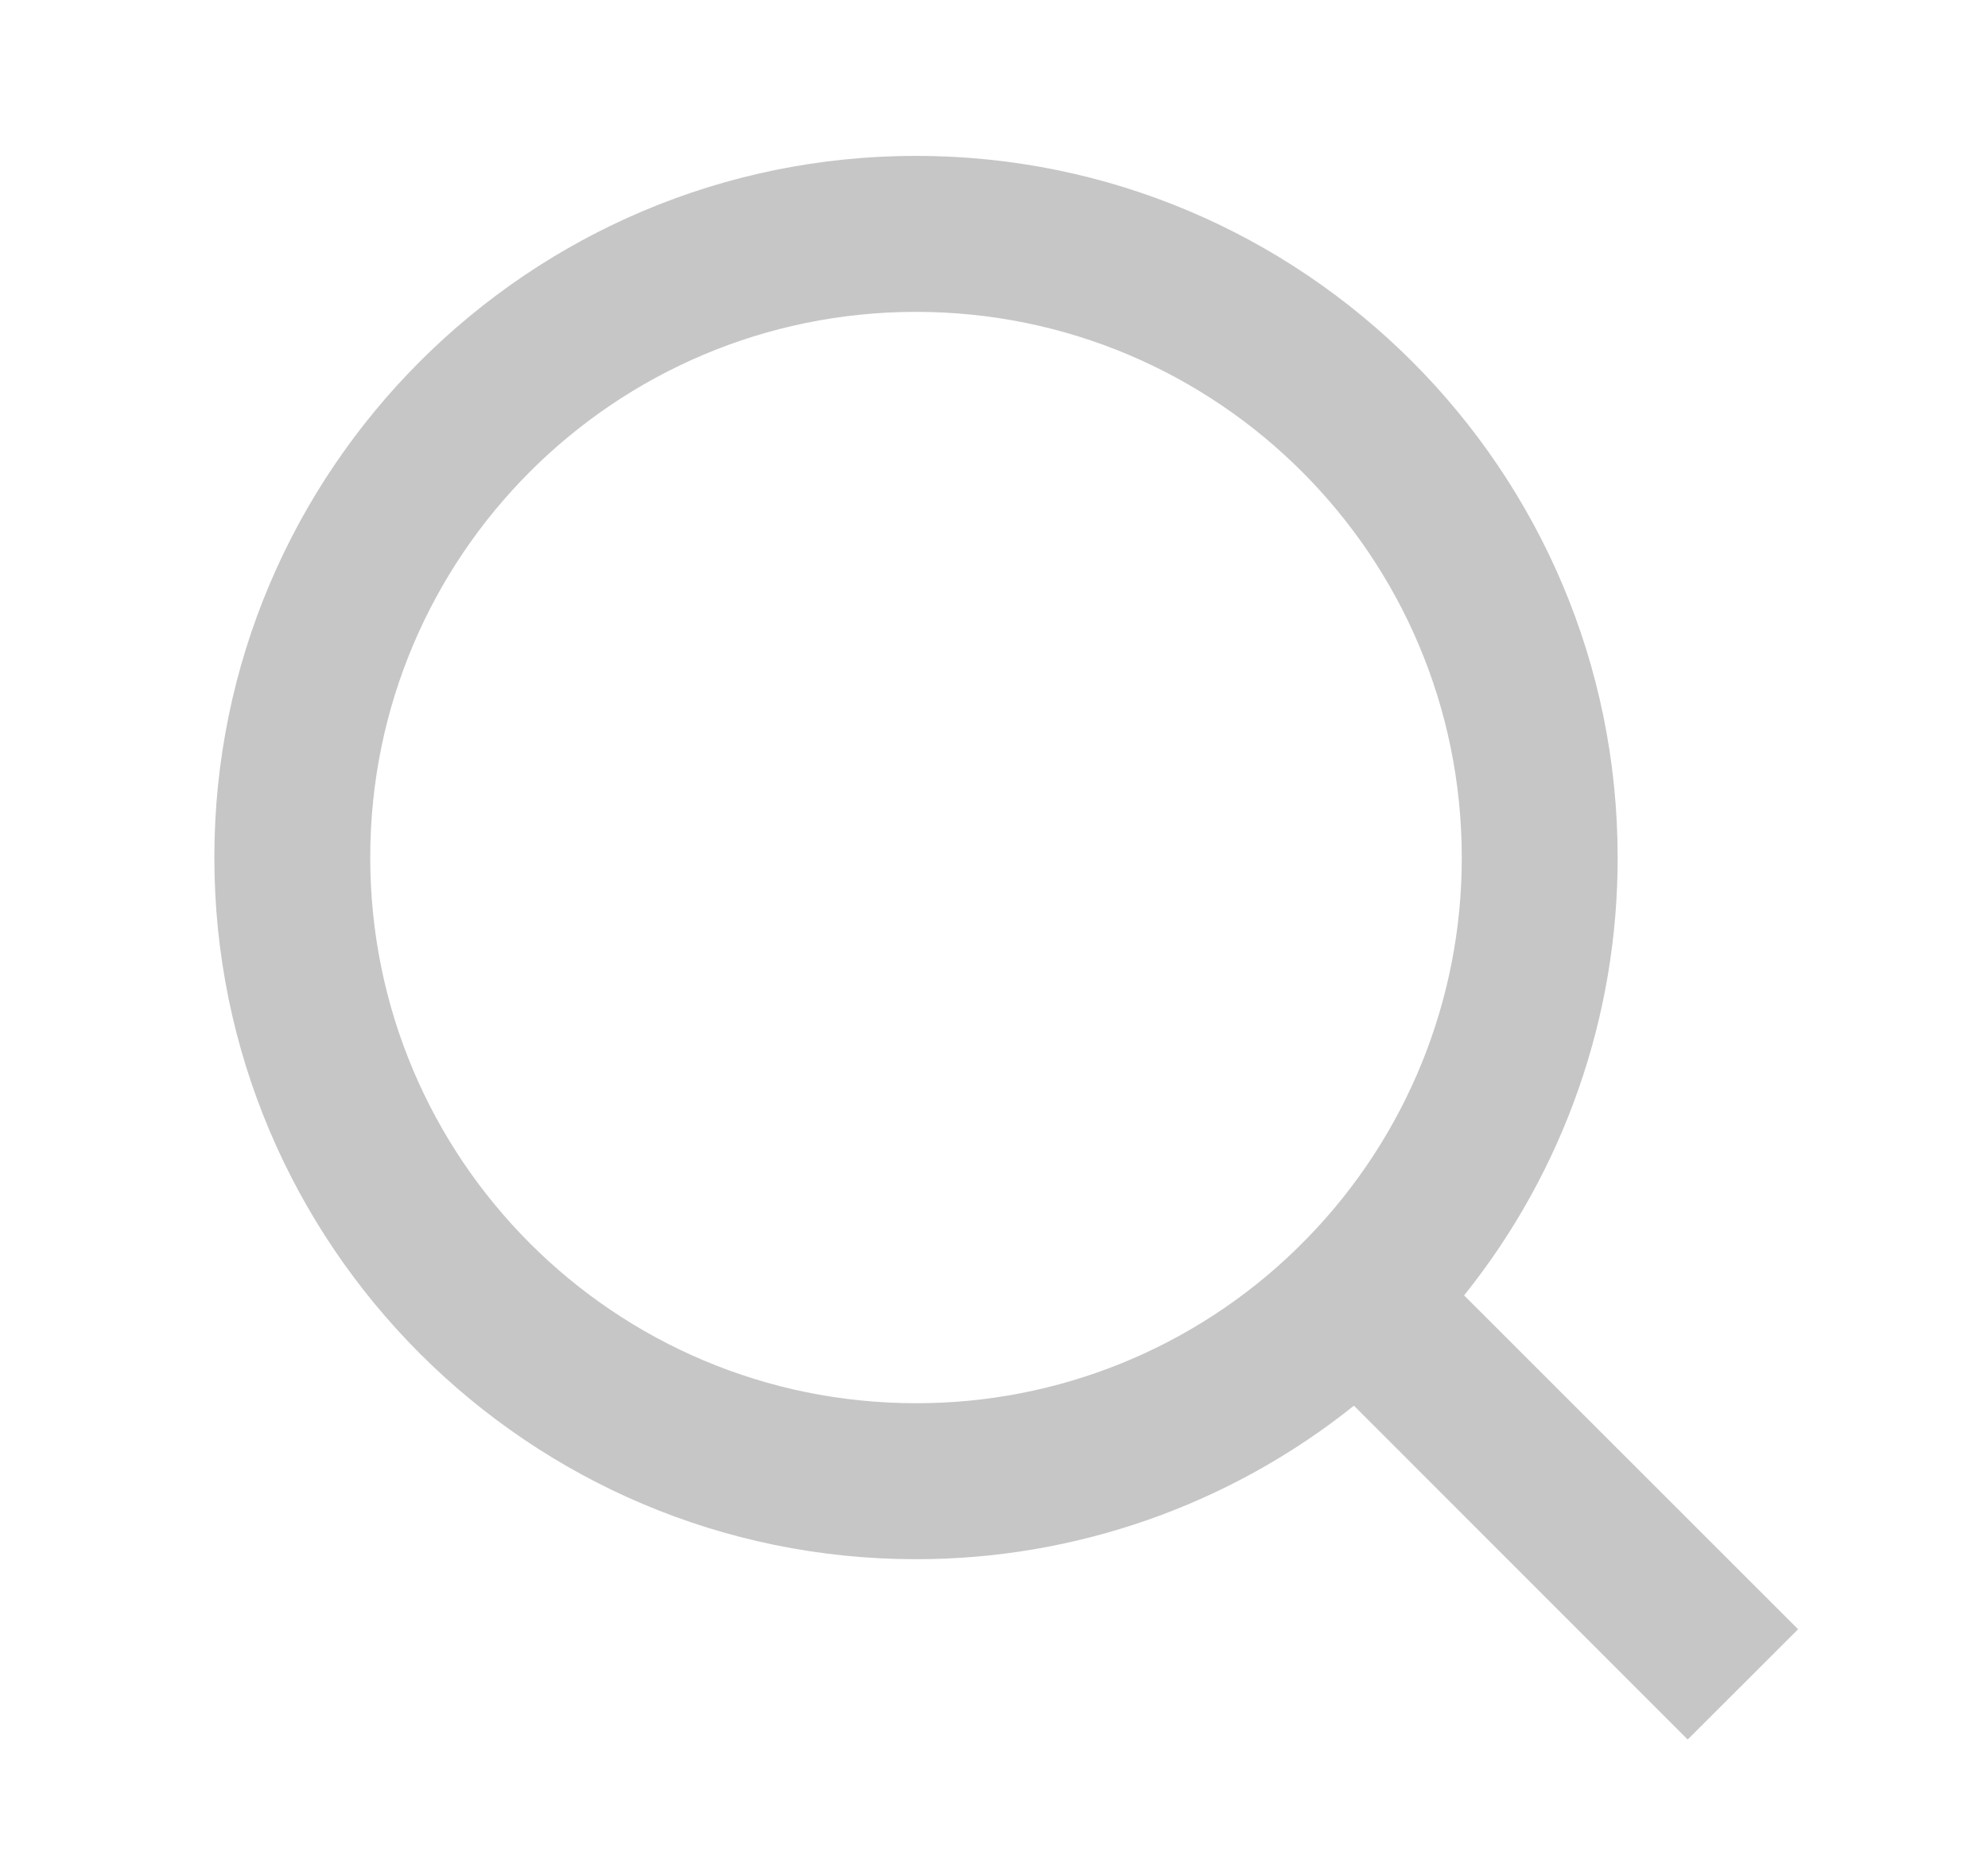 <svg xmlns="http://www.w3.org/2000/svg" width="17" height="16" viewBox="0 0 17 16" fill="none">
  <path d="M12.52 11.078L15.376 13.933L14.432 14.876L11.578 12.021C10.515 12.872 9.194 13.335 7.833 13.334C4.521 13.334 1.833 10.646 1.833 7.333C1.833 4.021 4.521 1.333 7.833 1.333C11.145 1.333 13.833 4.021 13.833 7.333C13.835 8.695 13.372 10.016 12.52 11.078ZM11.183 10.584C12.029 9.713 12.502 8.547 12.5 7.333C12.5 4.755 10.411 2.667 7.833 2.667C5.254 2.667 3.166 4.755 3.166 7.333C3.166 9.912 5.254 12 7.833 12C9.047 12.002 10.213 11.53 11.083 10.684L11.183 10.584Z" fill="#C6C6C6"/>
</svg>
